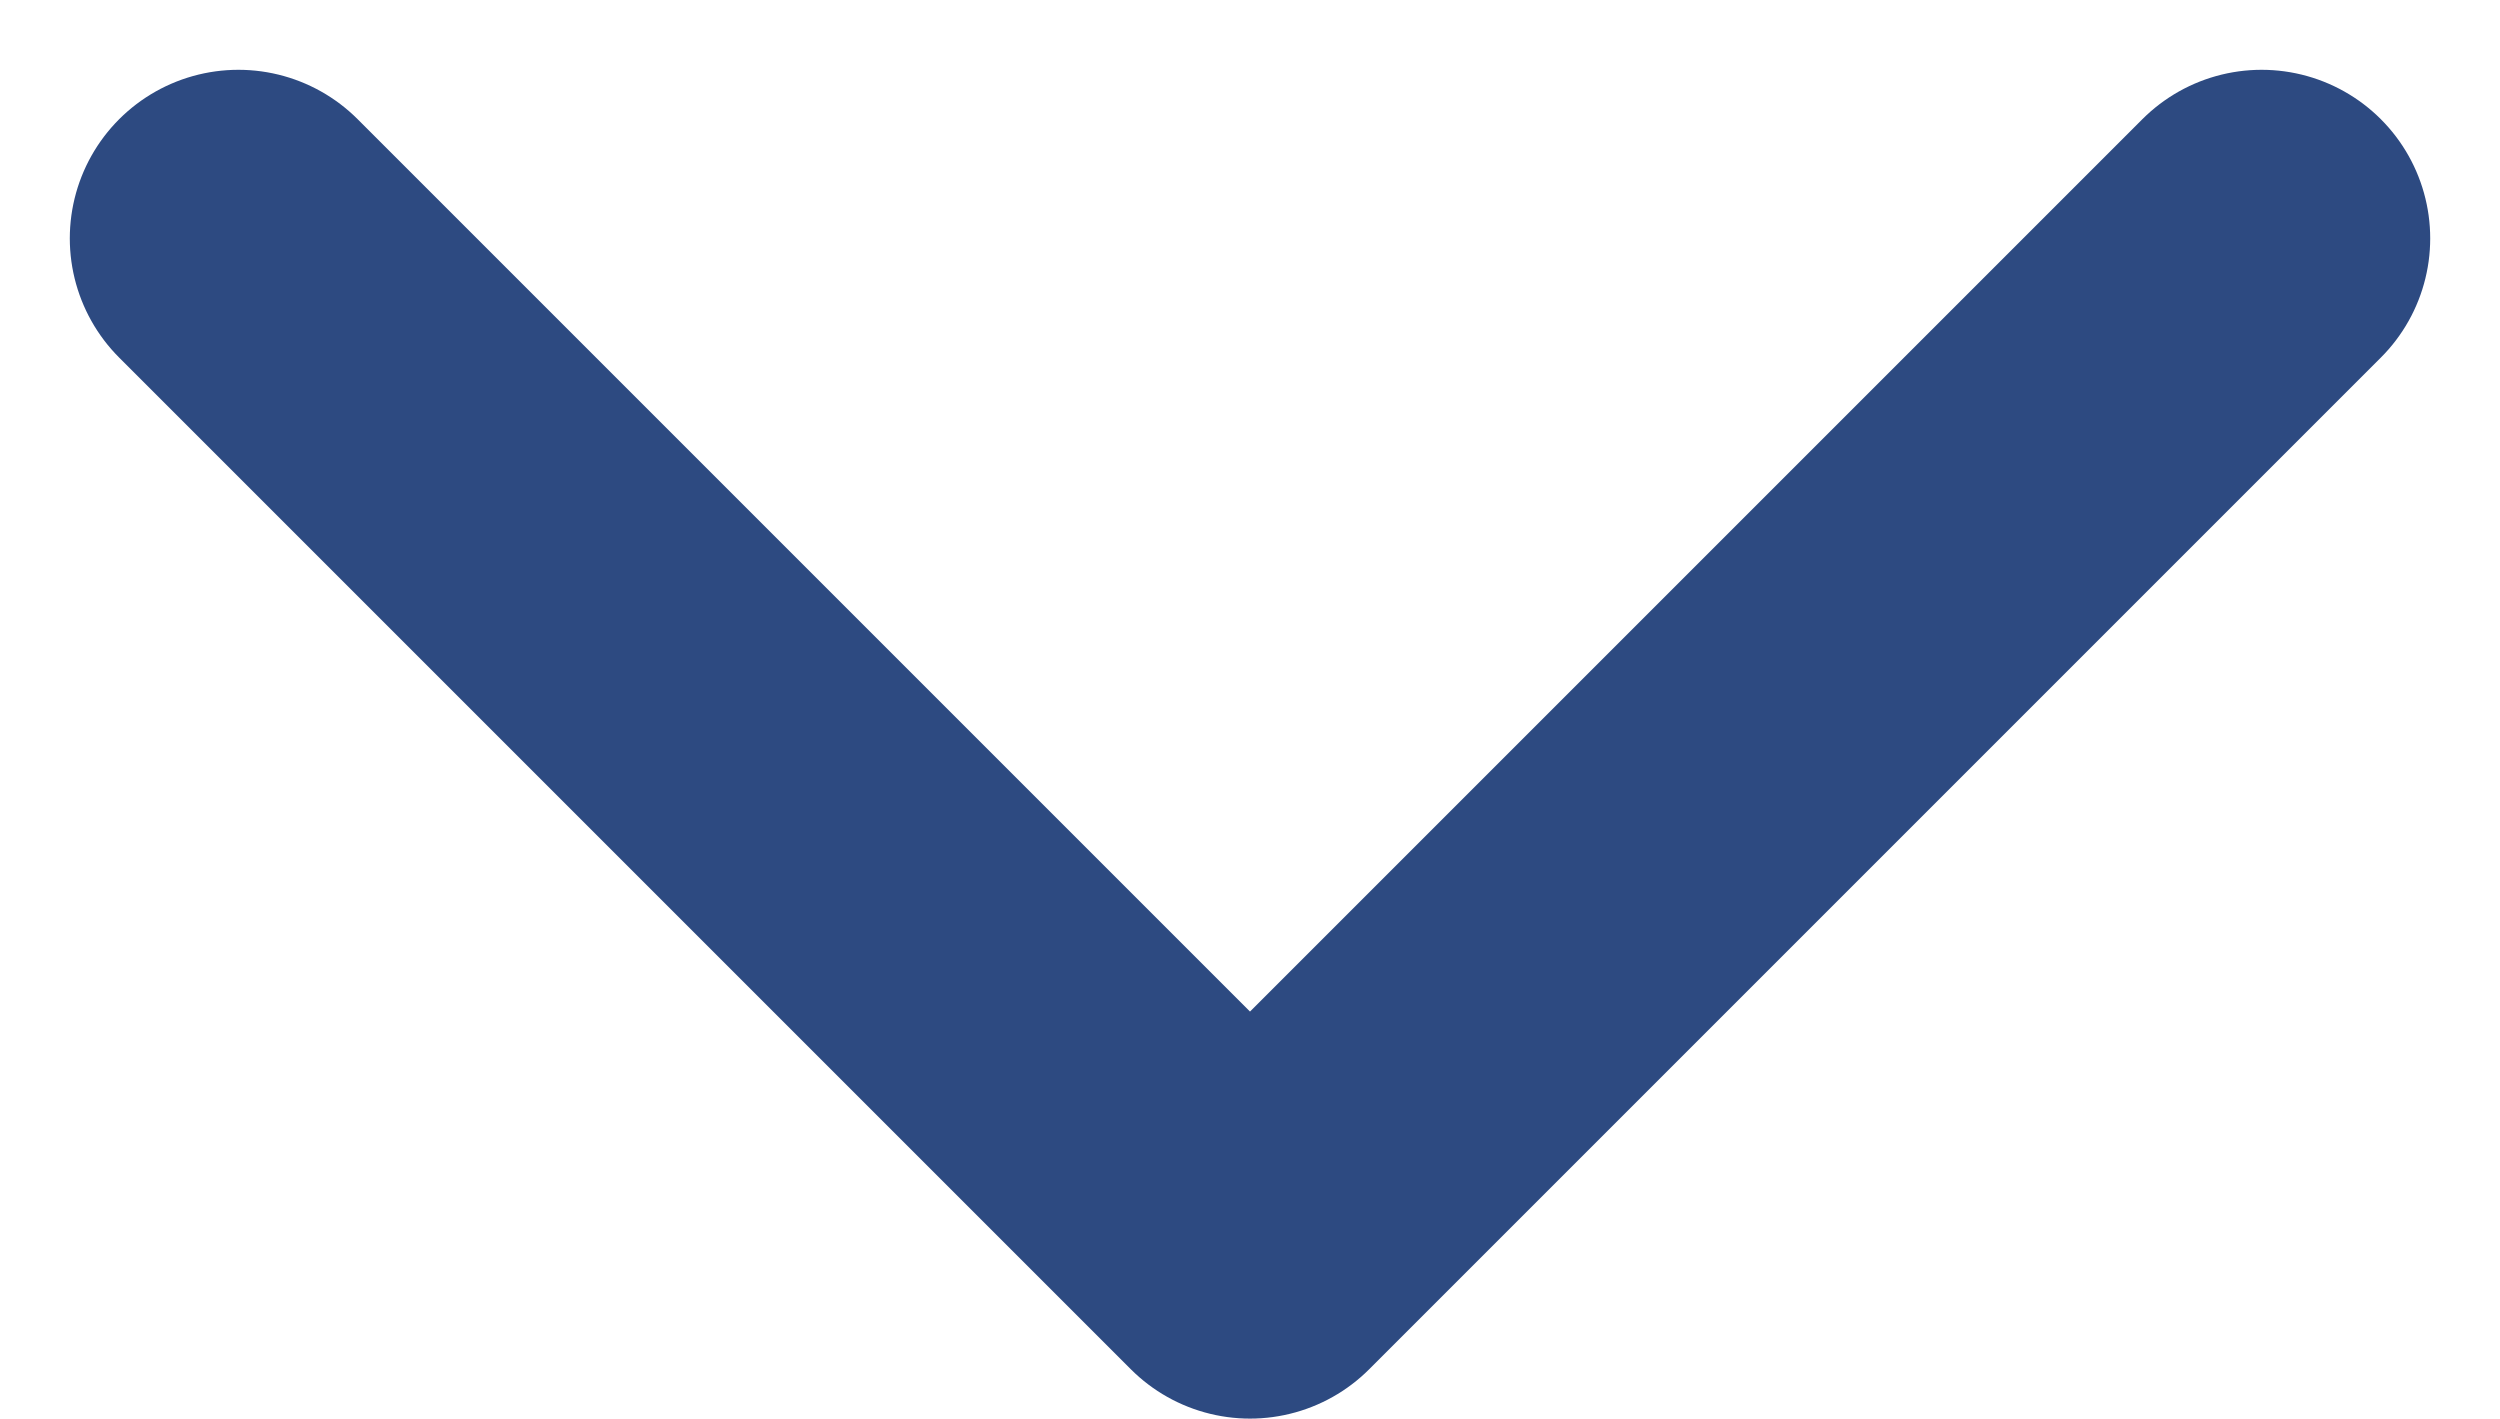 <svg xmlns="http://www.w3.org/2000/svg" width="14.828" height="8.414" viewBox="0 0 14.828 8.414">
  <path id="chevron-down_2_" data-name="chevron-down (2)" d="M6,9l6,6,6-6" transform="translate(-4.586 -7.586)" fill="none" stroke="#2d4a81" stroke-linecap="round" stroke-linejoin="round" stroke-width="2"/>
</svg>

